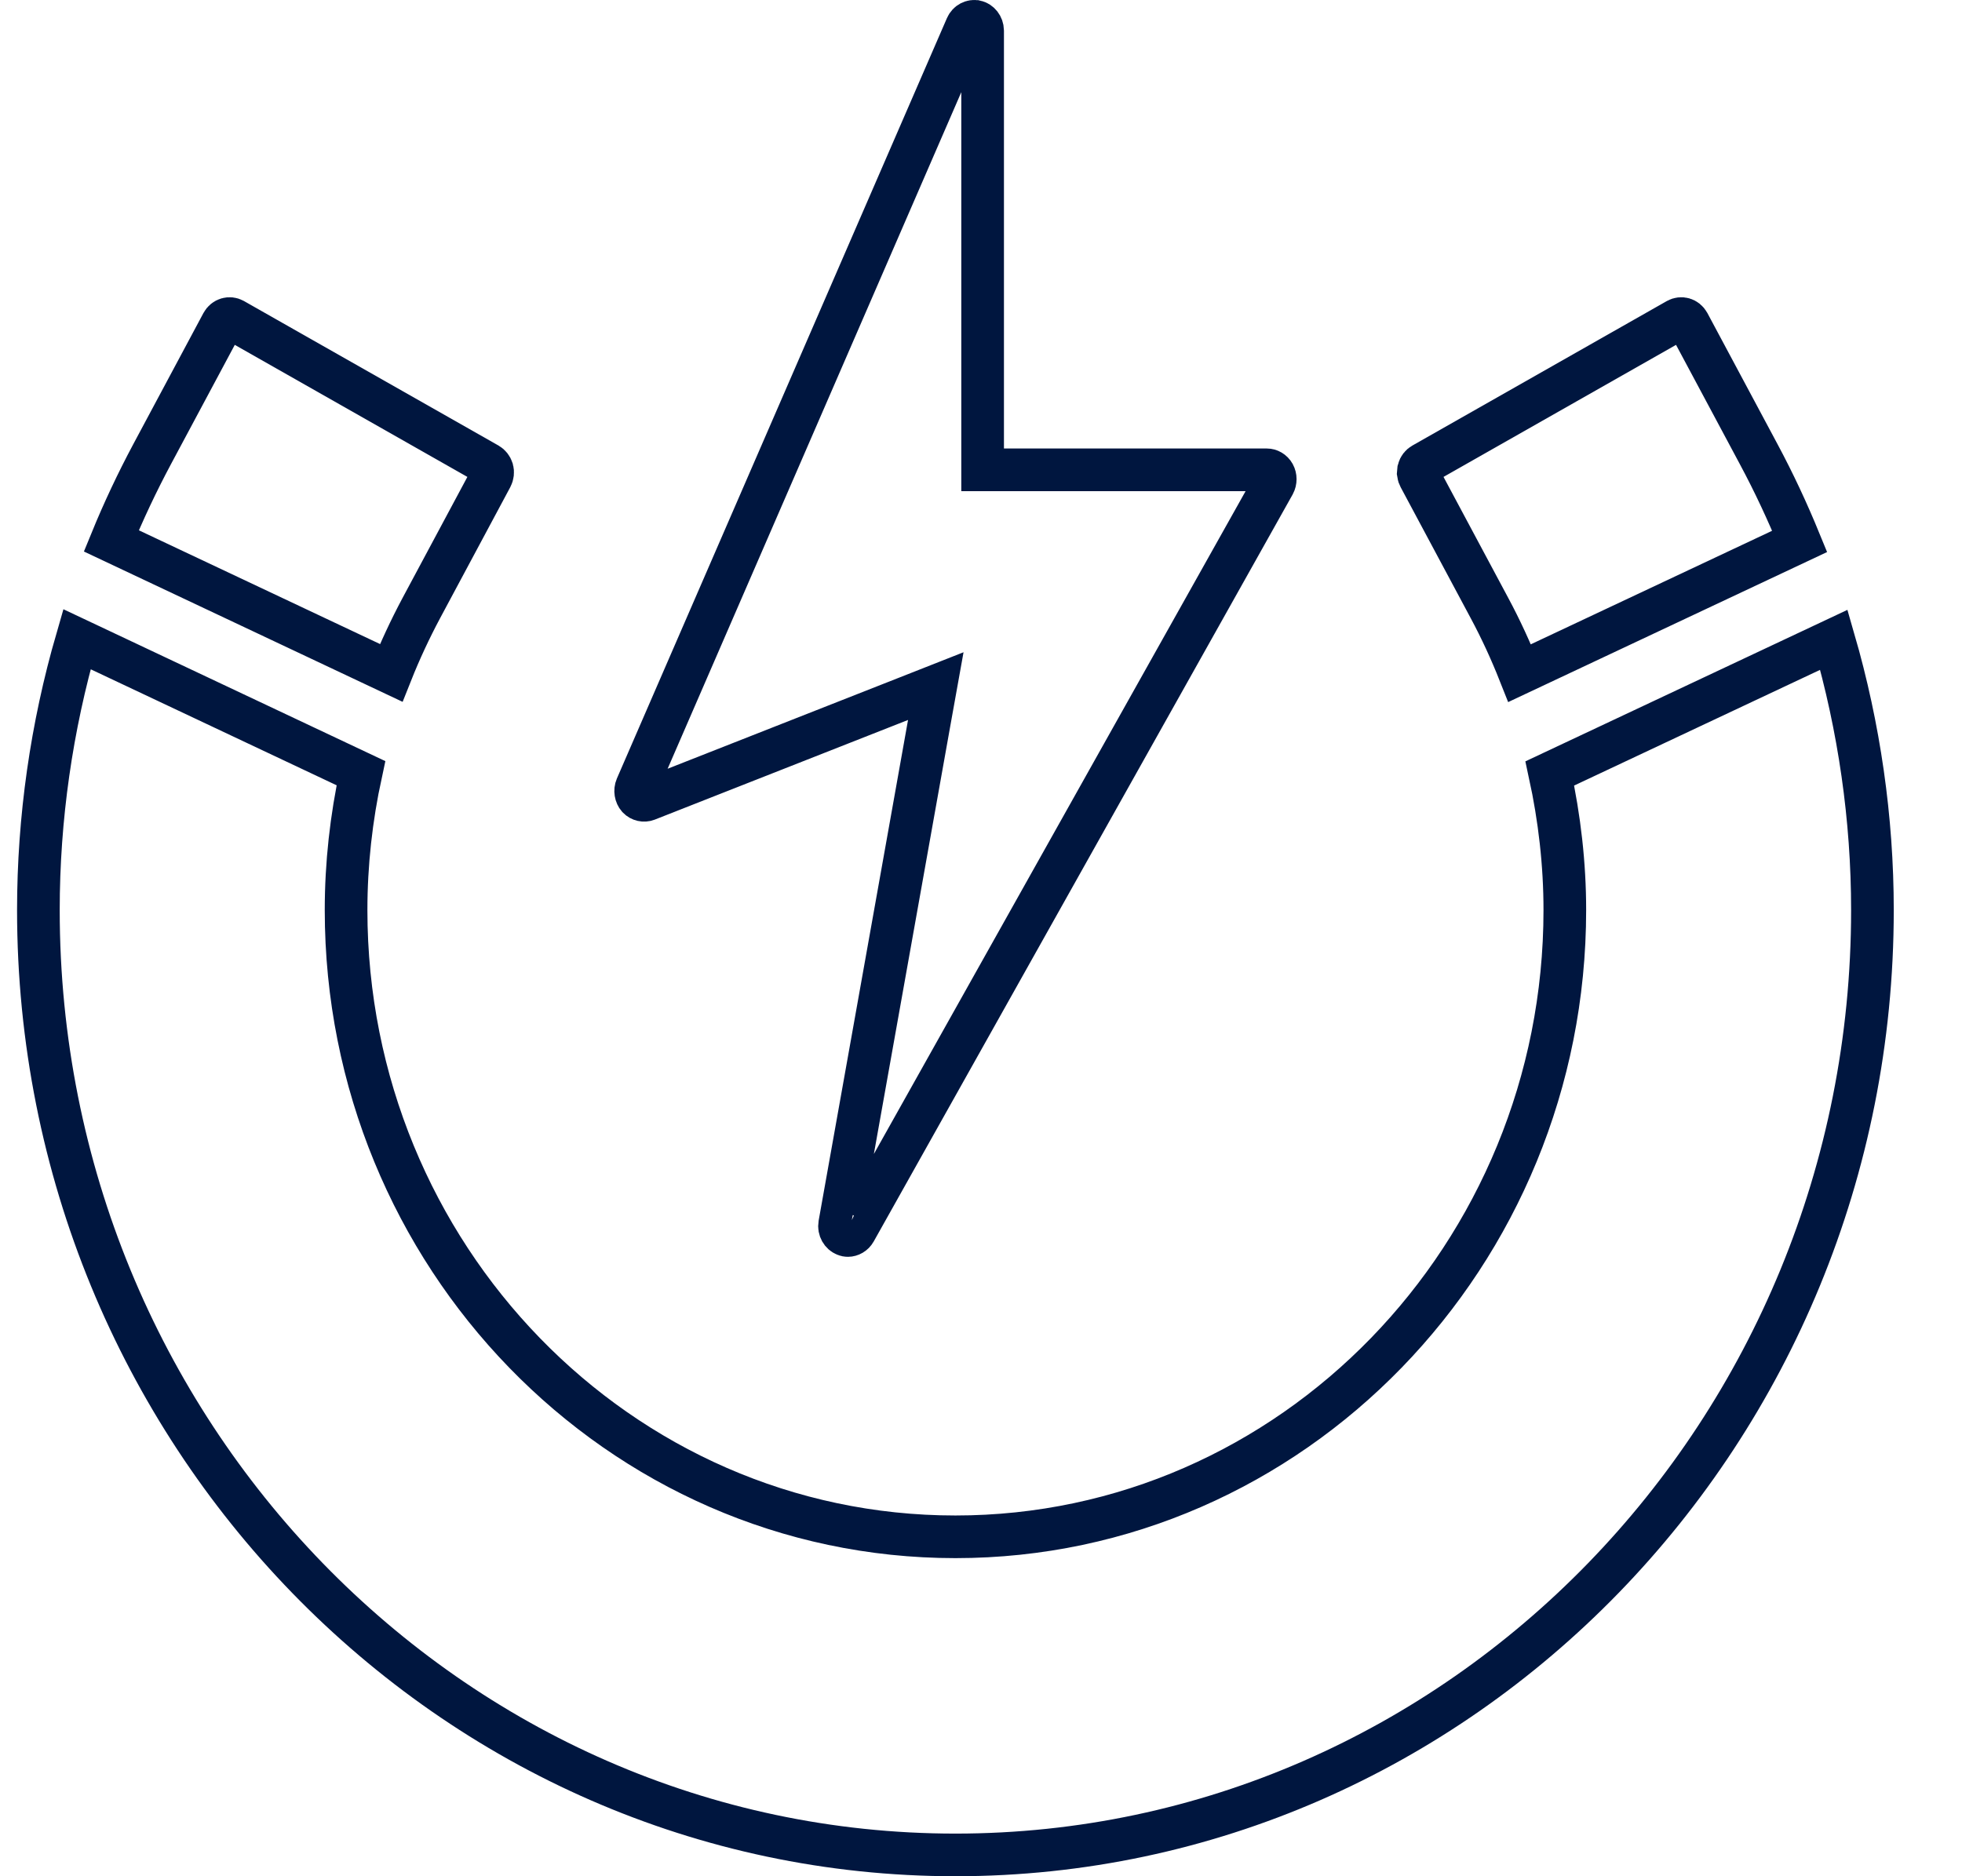 <svg width="23" height="22" viewBox="0 0 23 22" fill="none" xmlns="http://www.w3.org/2000/svg">
<path d="M4.231 9.066C4.117 9.592 4.057 10.13 4.057 10.671C4.057 14.717 7.254 18.02 11.2 18.02C15.146 18.02 18.344 14.717 18.344 10.671C18.344 10.131 18.282 9.594 18.168 9.069L21.498 7.502C21.795 8.528 21.95 9.597 21.95 10.672C21.95 16.787 17.12 21.75 11.2 21.75C5.28 21.75 0.45 16.787 0.45 10.672C0.45 9.595 0.604 8.523 0.902 7.495L4.231 9.066ZM11.438 0.252H11.44C11.481 0.261 11.518 0.303 11.519 0.359V5.509H14.851C14.882 5.509 14.915 5.526 14.935 5.561C14.954 5.596 14.954 5.64 14.935 5.676L10.024 14.435C10.005 14.469 9.971 14.487 9.939 14.487C9.929 14.487 9.918 14.485 9.907 14.48H9.908C9.866 14.464 9.833 14.414 9.843 14.356L10.891 8.485L10.97 8.045L10.554 8.209L7.584 9.378C7.55 9.391 7.509 9.383 7.48 9.353C7.452 9.321 7.443 9.27 7.461 9.228L11.33 0.312C11.351 0.264 11.399 0.243 11.438 0.252ZM19.664 3.747C19.708 3.723 19.766 3.736 19.795 3.789L20.617 5.326C20.795 5.658 20.954 5.999 21.097 6.348L17.814 7.893C17.711 7.633 17.594 7.378 17.462 7.132L16.64 5.595C16.633 5.582 16.628 5.568 16.626 5.553L16.63 5.508C16.638 5.478 16.657 5.455 16.68 5.442L19.664 3.747ZM2.736 3.747L5.721 5.442C5.743 5.455 5.762 5.478 5.771 5.507C5.779 5.536 5.775 5.569 5.761 5.595L4.938 7.132C4.807 7.378 4.689 7.631 4.586 7.89L1.305 6.342C1.447 5.995 1.607 5.656 1.783 5.326L2.605 3.789C2.634 3.736 2.693 3.723 2.736 3.747Z" stroke="#00163F" stroke-width="0.5"/>
</svg>
